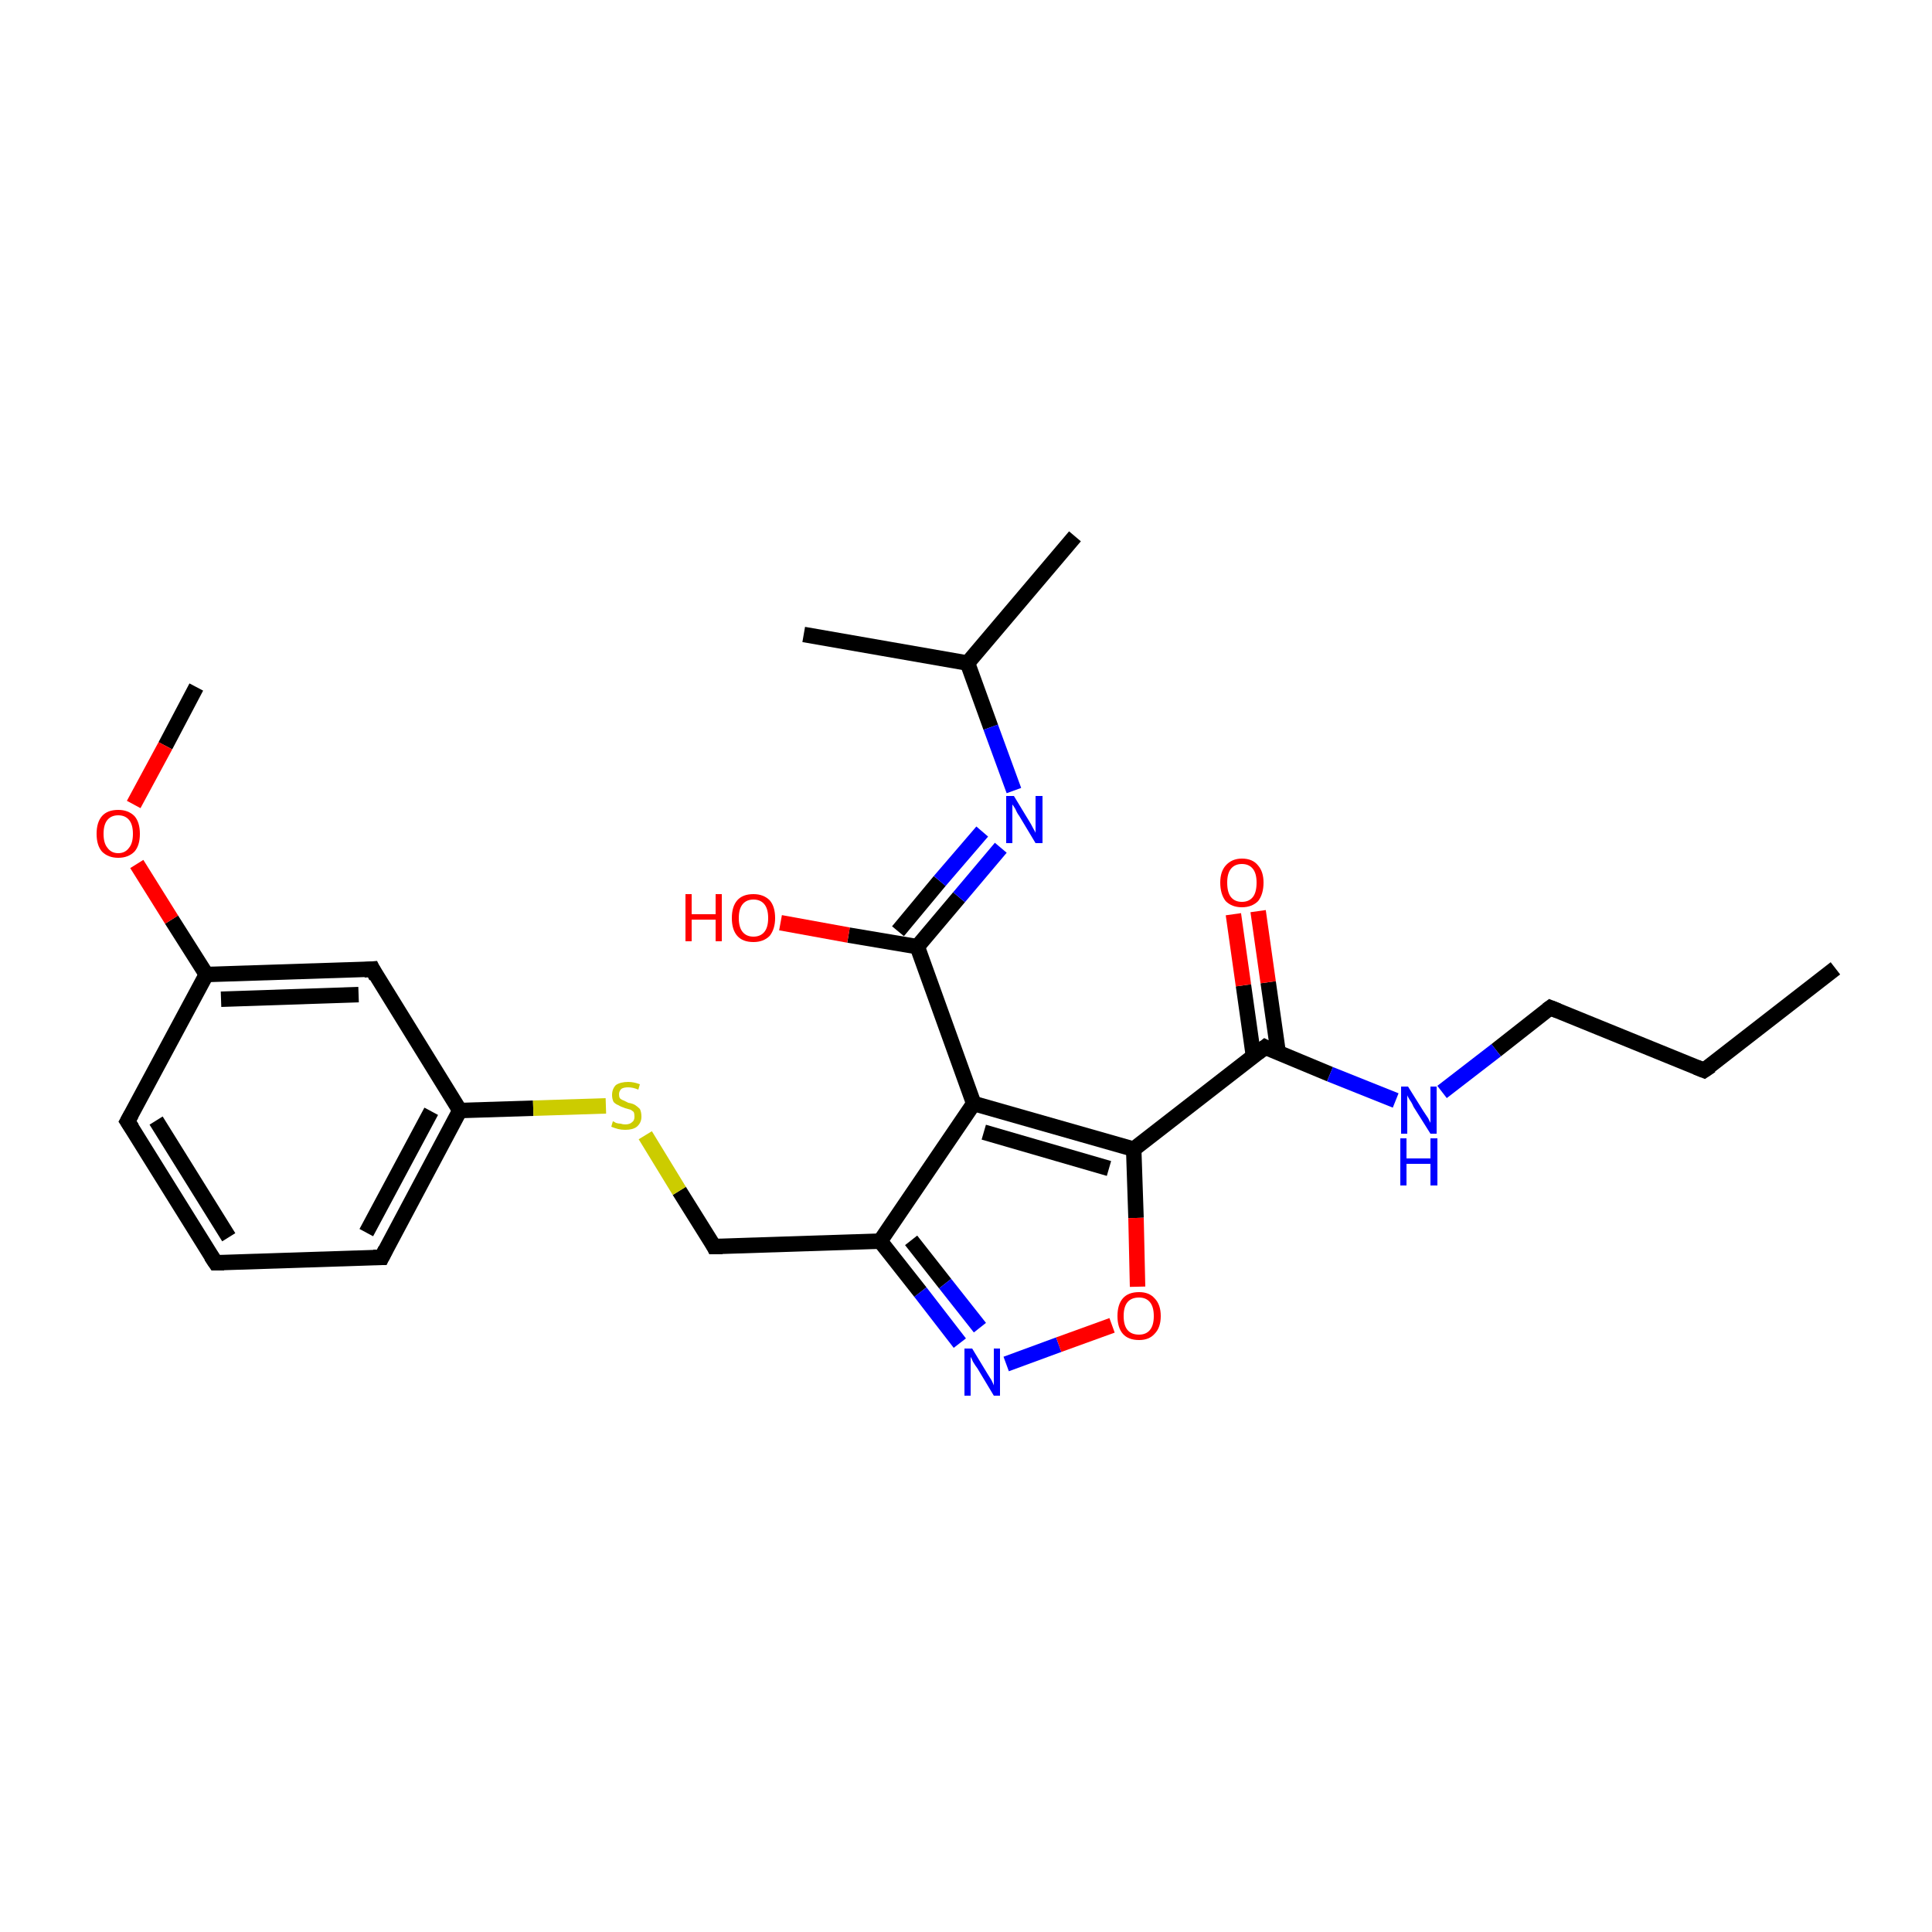 <?xml version='1.0' encoding='iso-8859-1'?>
<svg version='1.1' baseProfile='full'
              xmlns='http://www.w3.org/2000/svg'
                      xmlns:rdkit='http://www.rdkit.org/xml'
                      xmlns:xlink='http://www.w3.org/1999/xlink'
                  xml:space='preserve'
width='250px' height='250px' viewBox='0 0 250 250'>
<!-- END OF HEADER -->
<rect style='opacity:1.0;fill:#FFFFFF;stroke:none' width='250.0' height='250.0' x='0.0' y='0.0'> </rect>
<path class='bond-0 atom-0 atom-4' d='M 237.5,125.3 L 220.5,138.5' style='fill:none;fill-rule:evenodd;stroke:#000000;stroke-width:2.0px;stroke-linecap:butt;stroke-linejoin:miter;stroke-opacity:1' />
<path class='bond-1 atom-1 atom-11' d='M 139.1,69.4 L 125.2,85.8' style='fill:none;fill-rule:evenodd;stroke:#000000;stroke-width:2.0px;stroke-linecap:butt;stroke-linejoin:miter;stroke-opacity:1' />
<path class='bond-2 atom-2 atom-11' d='M 104.0,82.1 L 125.2,85.8' style='fill:none;fill-rule:evenodd;stroke:#000000;stroke-width:2.0px;stroke-linecap:butt;stroke-linejoin:miter;stroke-opacity:1' />
<path class='bond-3 atom-3 atom-24' d='M 25.4,88.9 L 21.4,96.5' style='fill:none;fill-rule:evenodd;stroke:#000000;stroke-width:2.0px;stroke-linecap:butt;stroke-linejoin:miter;stroke-opacity:1' />
<path class='bond-3 atom-3 atom-24' d='M 21.4,96.5 L 17.3,104.1' style='fill:none;fill-rule:evenodd;stroke:#FF0000;stroke-width:2.0px;stroke-linecap:butt;stroke-linejoin:miter;stroke-opacity:1' />
<path class='bond-4 atom-4 atom-8' d='M 220.5,138.5 L 200.6,130.4' style='fill:none;fill-rule:evenodd;stroke:#000000;stroke-width:2.0px;stroke-linecap:butt;stroke-linejoin:miter;stroke-opacity:1' />
<path class='bond-5 atom-5 atom-6' d='M 27.9,163.4 L 16.5,145.1' style='fill:none;fill-rule:evenodd;stroke:#000000;stroke-width:2.0px;stroke-linecap:butt;stroke-linejoin:miter;stroke-opacity:1' />
<path class='bond-5 atom-5 atom-6' d='M 29.6,160.1 L 20.2,145.0' style='fill:none;fill-rule:evenodd;stroke:#000000;stroke-width:2.0px;stroke-linecap:butt;stroke-linejoin:miter;stroke-opacity:1' />
<path class='bond-6 atom-5 atom-7' d='M 27.9,163.4 L 49.4,162.7' style='fill:none;fill-rule:evenodd;stroke:#000000;stroke-width:2.0px;stroke-linecap:butt;stroke-linejoin:miter;stroke-opacity:1' />
<path class='bond-7 atom-6 atom-12' d='M 16.5,145.1 L 26.7,126.1' style='fill:none;fill-rule:evenodd;stroke:#000000;stroke-width:2.0px;stroke-linecap:butt;stroke-linejoin:miter;stroke-opacity:1' />
<path class='bond-8 atom-7 atom-13' d='M 49.4,162.7 L 59.5,143.7' style='fill:none;fill-rule:evenodd;stroke:#000000;stroke-width:2.0px;stroke-linecap:butt;stroke-linejoin:miter;stroke-opacity:1' />
<path class='bond-8 atom-7 atom-13' d='M 47.4,159.5 L 55.8,143.8' style='fill:none;fill-rule:evenodd;stroke:#000000;stroke-width:2.0px;stroke-linecap:butt;stroke-linejoin:miter;stroke-opacity:1' />
<path class='bond-9 atom-8 atom-19' d='M 200.6,130.4 L 193.6,135.9' style='fill:none;fill-rule:evenodd;stroke:#000000;stroke-width:2.0px;stroke-linecap:butt;stroke-linejoin:miter;stroke-opacity:1' />
<path class='bond-9 atom-8 atom-19' d='M 193.6,135.9 L 186.6,141.3' style='fill:none;fill-rule:evenodd;stroke:#0000FF;stroke-width:2.0px;stroke-linecap:butt;stroke-linejoin:miter;stroke-opacity:1' />
<path class='bond-10 atom-9 atom-12' d='M 48.2,125.4 L 26.7,126.1' style='fill:none;fill-rule:evenodd;stroke:#000000;stroke-width:2.0px;stroke-linecap:butt;stroke-linejoin:miter;stroke-opacity:1' />
<path class='bond-10 atom-9 atom-12' d='M 46.4,128.7 L 28.6,129.3' style='fill:none;fill-rule:evenodd;stroke:#000000;stroke-width:2.0px;stroke-linecap:butt;stroke-linejoin:miter;stroke-opacity:1' />
<path class='bond-11 atom-9 atom-13' d='M 48.2,125.4 L 59.5,143.7' style='fill:none;fill-rule:evenodd;stroke:#000000;stroke-width:2.0px;stroke-linecap:butt;stroke-linejoin:miter;stroke-opacity:1' />
<path class='bond-12 atom-10 atom-14' d='M 92.4,161.3 L 113.9,160.6' style='fill:none;fill-rule:evenodd;stroke:#000000;stroke-width:2.0px;stroke-linecap:butt;stroke-linejoin:miter;stroke-opacity:1' />
<path class='bond-13 atom-10 atom-26' d='M 92.4,161.3 L 87.9,154.1' style='fill:none;fill-rule:evenodd;stroke:#000000;stroke-width:2.0px;stroke-linecap:butt;stroke-linejoin:miter;stroke-opacity:1' />
<path class='bond-13 atom-10 atom-26' d='M 87.9,154.1 L 83.5,146.9' style='fill:none;fill-rule:evenodd;stroke:#CCCC00;stroke-width:2.0px;stroke-linecap:butt;stroke-linejoin:miter;stroke-opacity:1' />
<path class='bond-14 atom-11 atom-20' d='M 125.2,85.8 L 128.2,94.1' style='fill:none;fill-rule:evenodd;stroke:#000000;stroke-width:2.0px;stroke-linecap:butt;stroke-linejoin:miter;stroke-opacity:1' />
<path class='bond-14 atom-11 atom-20' d='M 128.2,94.1 L 131.2,102.3' style='fill:none;fill-rule:evenodd;stroke:#0000FF;stroke-width:2.0px;stroke-linecap:butt;stroke-linejoin:miter;stroke-opacity:1' />
<path class='bond-15 atom-12 atom-24' d='M 26.7,126.1 L 22.2,119.0' style='fill:none;fill-rule:evenodd;stroke:#000000;stroke-width:2.0px;stroke-linecap:butt;stroke-linejoin:miter;stroke-opacity:1' />
<path class='bond-15 atom-12 atom-24' d='M 22.2,119.0 L 17.7,111.8' style='fill:none;fill-rule:evenodd;stroke:#FF0000;stroke-width:2.0px;stroke-linecap:butt;stroke-linejoin:miter;stroke-opacity:1' />
<path class='bond-16 atom-13 atom-26' d='M 59.5,143.7 L 69.0,143.4' style='fill:none;fill-rule:evenodd;stroke:#000000;stroke-width:2.0px;stroke-linecap:butt;stroke-linejoin:miter;stroke-opacity:1' />
<path class='bond-16 atom-13 atom-26' d='M 69.0,143.4 L 78.4,143.1' style='fill:none;fill-rule:evenodd;stroke:#CCCC00;stroke-width:2.0px;stroke-linecap:butt;stroke-linejoin:miter;stroke-opacity:1' />
<path class='bond-17 atom-14 atom-15' d='M 113.9,160.6 L 126.0,142.8' style='fill:none;fill-rule:evenodd;stroke:#000000;stroke-width:2.0px;stroke-linecap:butt;stroke-linejoin:miter;stroke-opacity:1' />
<path class='bond-18 atom-14 atom-21' d='M 113.9,160.6 L 119.1,167.2' style='fill:none;fill-rule:evenodd;stroke:#000000;stroke-width:2.0px;stroke-linecap:butt;stroke-linejoin:miter;stroke-opacity:1' />
<path class='bond-18 atom-14 atom-21' d='M 119.1,167.2 L 124.2,173.8' style='fill:none;fill-rule:evenodd;stroke:#0000FF;stroke-width:2.0px;stroke-linecap:butt;stroke-linejoin:miter;stroke-opacity:1' />
<path class='bond-18 atom-14 atom-21' d='M 117.9,160.5 L 122.3,166.1' style='fill:none;fill-rule:evenodd;stroke:#000000;stroke-width:2.0px;stroke-linecap:butt;stroke-linejoin:miter;stroke-opacity:1' />
<path class='bond-18 atom-14 atom-21' d='M 122.3,166.1 L 126.8,171.8' style='fill:none;fill-rule:evenodd;stroke:#0000FF;stroke-width:2.0px;stroke-linecap:butt;stroke-linejoin:miter;stroke-opacity:1' />
<path class='bond-19 atom-15 atom-16' d='M 126.0,142.8 L 146.7,148.7' style='fill:none;fill-rule:evenodd;stroke:#000000;stroke-width:2.0px;stroke-linecap:butt;stroke-linejoin:miter;stroke-opacity:1' />
<path class='bond-19 atom-15 atom-16' d='M 127.3,146.5 L 143.5,151.2' style='fill:none;fill-rule:evenodd;stroke:#000000;stroke-width:2.0px;stroke-linecap:butt;stroke-linejoin:miter;stroke-opacity:1' />
<path class='bond-20 atom-15 atom-17' d='M 126.0,142.8 L 118.7,122.5' style='fill:none;fill-rule:evenodd;stroke:#000000;stroke-width:2.0px;stroke-linecap:butt;stroke-linejoin:miter;stroke-opacity:1' />
<path class='bond-21 atom-16 atom-18' d='M 146.7,148.7 L 163.7,135.5' style='fill:none;fill-rule:evenodd;stroke:#000000;stroke-width:2.0px;stroke-linecap:butt;stroke-linejoin:miter;stroke-opacity:1' />
<path class='bond-22 atom-16 atom-25' d='M 146.7,148.7 L 147.0,157.6' style='fill:none;fill-rule:evenodd;stroke:#000000;stroke-width:2.0px;stroke-linecap:butt;stroke-linejoin:miter;stroke-opacity:1' />
<path class='bond-22 atom-16 atom-25' d='M 147.0,157.6 L 147.2,166.5' style='fill:none;fill-rule:evenodd;stroke:#FF0000;stroke-width:2.0px;stroke-linecap:butt;stroke-linejoin:miter;stroke-opacity:1' />
<path class='bond-23 atom-17 atom-20' d='M 118.7,122.5 L 124.1,116.1' style='fill:none;fill-rule:evenodd;stroke:#000000;stroke-width:2.0px;stroke-linecap:butt;stroke-linejoin:miter;stroke-opacity:1' />
<path class='bond-23 atom-17 atom-20' d='M 124.1,116.1 L 129.5,109.7' style='fill:none;fill-rule:evenodd;stroke:#0000FF;stroke-width:2.0px;stroke-linecap:butt;stroke-linejoin:miter;stroke-opacity:1' />
<path class='bond-23 atom-17 atom-20' d='M 116.2,120.5 L 121.6,114.0' style='fill:none;fill-rule:evenodd;stroke:#000000;stroke-width:2.0px;stroke-linecap:butt;stroke-linejoin:miter;stroke-opacity:1' />
<path class='bond-23 atom-17 atom-20' d='M 121.6,114.0 L 127.1,107.6' style='fill:none;fill-rule:evenodd;stroke:#0000FF;stroke-width:2.0px;stroke-linecap:butt;stroke-linejoin:miter;stroke-opacity:1' />
<path class='bond-24 atom-17 atom-22' d='M 118.7,122.5 L 109.8,121.0' style='fill:none;fill-rule:evenodd;stroke:#000000;stroke-width:2.0px;stroke-linecap:butt;stroke-linejoin:miter;stroke-opacity:1' />
<path class='bond-24 atom-17 atom-22' d='M 109.8,121.0 L 101.0,119.4' style='fill:none;fill-rule:evenodd;stroke:#FF0000;stroke-width:2.0px;stroke-linecap:butt;stroke-linejoin:miter;stroke-opacity:1' />
<path class='bond-25 atom-18 atom-19' d='M 163.7,135.5 L 172.1,139.0' style='fill:none;fill-rule:evenodd;stroke:#000000;stroke-width:2.0px;stroke-linecap:butt;stroke-linejoin:miter;stroke-opacity:1' />
<path class='bond-25 atom-18 atom-19' d='M 172.1,139.0 L 180.6,142.4' style='fill:none;fill-rule:evenodd;stroke:#0000FF;stroke-width:2.0px;stroke-linecap:butt;stroke-linejoin:miter;stroke-opacity:1' />
<path class='bond-26 atom-18 atom-23' d='M 165.4,136.2 L 164.1,127.1' style='fill:none;fill-rule:evenodd;stroke:#000000;stroke-width:2.0px;stroke-linecap:butt;stroke-linejoin:miter;stroke-opacity:1' />
<path class='bond-26 atom-18 atom-23' d='M 164.1,127.1 L 162.8,117.9' style='fill:none;fill-rule:evenodd;stroke:#FF0000;stroke-width:2.0px;stroke-linecap:butt;stroke-linejoin:miter;stroke-opacity:1' />
<path class='bond-26 atom-18 atom-23' d='M 162.2,136.7 L 160.9,127.5' style='fill:none;fill-rule:evenodd;stroke:#000000;stroke-width:2.0px;stroke-linecap:butt;stroke-linejoin:miter;stroke-opacity:1' />
<path class='bond-26 atom-18 atom-23' d='M 160.9,127.5 L 159.6,118.3' style='fill:none;fill-rule:evenodd;stroke:#FF0000;stroke-width:2.0px;stroke-linecap:butt;stroke-linejoin:miter;stroke-opacity:1' />
<path class='bond-27 atom-21 atom-25' d='M 130.2,176.5 L 137.0,174.0' style='fill:none;fill-rule:evenodd;stroke:#0000FF;stroke-width:2.0px;stroke-linecap:butt;stroke-linejoin:miter;stroke-opacity:1' />
<path class='bond-27 atom-21 atom-25' d='M 137.0,174.0 L 143.9,171.5' style='fill:none;fill-rule:evenodd;stroke:#FF0000;stroke-width:2.0px;stroke-linecap:butt;stroke-linejoin:miter;stroke-opacity:1' />
<path d='M 221.4,137.9 L 220.5,138.5 L 219.5,138.1' style='fill:none;stroke:#000000;stroke-width:2.0px;stroke-linecap:butt;stroke-linejoin:miter;stroke-opacity:1;' />
<path d='M 27.3,162.5 L 27.9,163.4 L 29.0,163.4' style='fill:none;stroke:#000000;stroke-width:2.0px;stroke-linecap:butt;stroke-linejoin:miter;stroke-opacity:1;' />
<path d='M 17.1,146.0 L 16.5,145.1 L 17.0,144.2' style='fill:none;stroke:#000000;stroke-width:2.0px;stroke-linecap:butt;stroke-linejoin:miter;stroke-opacity:1;' />
<path d='M 48.3,162.7 L 49.4,162.7 L 49.9,161.7' style='fill:none;stroke:#000000;stroke-width:2.0px;stroke-linecap:butt;stroke-linejoin:miter;stroke-opacity:1;' />
<path d='M 201.6,130.8 L 200.6,130.4 L 200.2,130.7' style='fill:none;stroke:#000000;stroke-width:2.0px;stroke-linecap:butt;stroke-linejoin:miter;stroke-opacity:1;' />
<path d='M 47.1,125.5 L 48.2,125.4 L 48.7,126.4' style='fill:none;stroke:#000000;stroke-width:2.0px;stroke-linecap:butt;stroke-linejoin:miter;stroke-opacity:1;' />
<path d='M 93.5,161.3 L 92.4,161.3 L 92.2,160.9' style='fill:none;stroke:#000000;stroke-width:2.0px;stroke-linecap:butt;stroke-linejoin:miter;stroke-opacity:1;' />
<path d='M 162.8,136.2 L 163.7,135.5 L 164.1,135.7' style='fill:none;stroke:#000000;stroke-width:2.0px;stroke-linecap:butt;stroke-linejoin:miter;stroke-opacity:1;' />
<path class='atom-19' d='M 182.2 140.6
L 184.2 143.8
Q 184.4 144.1, 184.8 144.7
Q 185.1 145.3, 185.1 145.3
L 185.1 140.6
L 185.9 140.6
L 185.9 146.7
L 185.1 146.7
L 182.9 143.2
Q 182.7 142.7, 182.4 142.3
Q 182.1 141.8, 182.1 141.7
L 182.1 146.7
L 181.3 146.7
L 181.3 140.6
L 182.2 140.6
' fill='#0000FF'/>
<path class='atom-19' d='M 181.2 147.3
L 182.0 147.3
L 182.0 149.9
L 185.1 149.9
L 185.1 147.3
L 186.0 147.3
L 186.0 153.4
L 185.1 153.4
L 185.1 150.6
L 182.0 150.6
L 182.0 153.4
L 181.2 153.4
L 181.2 147.3
' fill='#0000FF'/>
<path class='atom-20' d='M 131.2 103.0
L 133.2 106.3
Q 133.4 106.6, 133.7 107.2
Q 134.0 107.7, 134.0 107.8
L 134.0 103.0
L 134.9 103.0
L 134.9 109.1
L 134.0 109.1
L 131.9 105.6
Q 131.6 105.2, 131.4 104.7
Q 131.1 104.2, 131.0 104.1
L 131.0 109.1
L 130.2 109.1
L 130.2 103.0
L 131.2 103.0
' fill='#0000FF'/>
<path class='atom-21' d='M 125.8 174.5
L 127.8 177.8
Q 128.0 178.1, 128.3 178.6
Q 128.6 179.2, 128.6 179.3
L 128.6 174.5
L 129.4 174.5
L 129.4 180.6
L 128.6 180.6
L 126.5 177.1
Q 126.2 176.7, 125.9 176.2
Q 125.7 175.7, 125.6 175.6
L 125.6 180.6
L 124.8 180.6
L 124.8 174.5
L 125.8 174.5
' fill='#0000FF'/>
<path class='atom-22' d='M 88.7 115.7
L 89.5 115.7
L 89.5 118.3
L 92.6 118.3
L 92.6 115.7
L 93.4 115.7
L 93.4 121.8
L 92.6 121.8
L 92.6 119.0
L 89.5 119.0
L 89.5 121.8
L 88.7 121.8
L 88.7 115.7
' fill='#FF0000'/>
<path class='atom-22' d='M 94.7 118.8
Q 94.7 117.3, 95.4 116.5
Q 96.1 115.7, 97.5 115.7
Q 98.8 115.7, 99.6 116.5
Q 100.3 117.3, 100.3 118.8
Q 100.3 120.2, 99.6 121.1
Q 98.8 121.9, 97.5 121.9
Q 96.1 121.9, 95.4 121.1
Q 94.7 120.3, 94.7 118.8
M 97.5 121.2
Q 98.4 121.2, 98.9 120.6
Q 99.4 120.0, 99.4 118.8
Q 99.4 117.6, 98.9 117.0
Q 98.4 116.4, 97.5 116.4
Q 96.6 116.4, 96.1 117.0
Q 95.6 117.6, 95.6 118.8
Q 95.6 120.0, 96.1 120.6
Q 96.6 121.2, 97.5 121.2
' fill='#FF0000'/>
<path class='atom-23' d='M 157.9 114.2
Q 157.9 112.8, 158.6 112.0
Q 159.4 111.1, 160.7 111.1
Q 162.1 111.1, 162.8 112.0
Q 163.5 112.8, 163.5 114.2
Q 163.5 115.7, 162.8 116.6
Q 162.0 117.4, 160.7 117.4
Q 159.4 117.4, 158.6 116.6
Q 157.9 115.7, 157.9 114.2
M 160.7 116.7
Q 161.6 116.7, 162.1 116.1
Q 162.6 115.5, 162.6 114.2
Q 162.6 113.0, 162.1 112.4
Q 161.6 111.8, 160.7 111.8
Q 159.8 111.8, 159.3 112.4
Q 158.8 113.0, 158.8 114.2
Q 158.8 115.5, 159.3 116.1
Q 159.8 116.7, 160.7 116.7
' fill='#FF0000'/>
<path class='atom-24' d='M 12.5 107.9
Q 12.5 106.4, 13.2 105.6
Q 13.9 104.8, 15.3 104.8
Q 16.6 104.8, 17.4 105.6
Q 18.1 106.4, 18.1 107.9
Q 18.1 109.4, 17.4 110.2
Q 16.6 111.0, 15.3 111.0
Q 14.0 111.0, 13.2 110.2
Q 12.5 109.4, 12.5 107.9
M 15.3 110.4
Q 16.2 110.4, 16.7 109.7
Q 17.2 109.1, 17.2 107.9
Q 17.2 106.7, 16.7 106.1
Q 16.2 105.5, 15.3 105.5
Q 14.4 105.5, 13.9 106.1
Q 13.4 106.7, 13.4 107.9
Q 13.4 109.1, 13.9 109.7
Q 14.4 110.4, 15.3 110.4
' fill='#FF0000'/>
<path class='atom-25' d='M 144.6 170.3
Q 144.6 168.8, 145.3 168.0
Q 146.0 167.2, 147.4 167.2
Q 148.7 167.2, 149.4 168.0
Q 150.2 168.8, 150.2 170.3
Q 150.2 171.8, 149.4 172.6
Q 148.7 173.4, 147.4 173.4
Q 146.0 173.4, 145.3 172.6
Q 144.6 171.8, 144.6 170.3
M 147.4 172.7
Q 148.3 172.7, 148.8 172.1
Q 149.3 171.5, 149.3 170.3
Q 149.3 169.1, 148.8 168.5
Q 148.3 167.9, 147.4 167.9
Q 146.4 167.9, 145.9 168.5
Q 145.4 169.1, 145.4 170.3
Q 145.4 171.5, 145.9 172.1
Q 146.4 172.7, 147.4 172.7
' fill='#FF0000'/>
<path class='atom-26' d='M 79.3 145.1
Q 79.4 145.1, 79.7 145.3
Q 80.0 145.4, 80.3 145.4
Q 80.6 145.5, 80.9 145.5
Q 81.5 145.5, 81.8 145.2
Q 82.1 145.0, 82.1 144.5
Q 82.1 144.1, 82.0 143.9
Q 81.8 143.7, 81.6 143.6
Q 81.3 143.5, 80.9 143.4
Q 80.3 143.2, 80.0 143.0
Q 79.7 142.9, 79.4 142.6
Q 79.2 142.2, 79.2 141.7
Q 79.2 140.9, 79.7 140.4
Q 80.3 140.0, 81.3 140.0
Q 82.0 140.0, 82.8 140.3
L 82.6 141.0
Q 81.9 140.7, 81.3 140.7
Q 80.7 140.7, 80.4 140.9
Q 80.1 141.2, 80.1 141.6
Q 80.1 141.9, 80.2 142.1
Q 80.4 142.3, 80.7 142.4
Q 80.9 142.5, 81.3 142.7
Q 81.9 142.8, 82.2 143.0
Q 82.5 143.2, 82.8 143.5
Q 83.0 143.9, 83.0 144.5
Q 83.0 145.3, 82.4 145.8
Q 81.9 146.2, 80.9 146.2
Q 80.4 146.2, 80.0 146.1
Q 79.6 146.0, 79.1 145.8
L 79.3 145.1
' fill='#CCCC00'/>
</svg>
